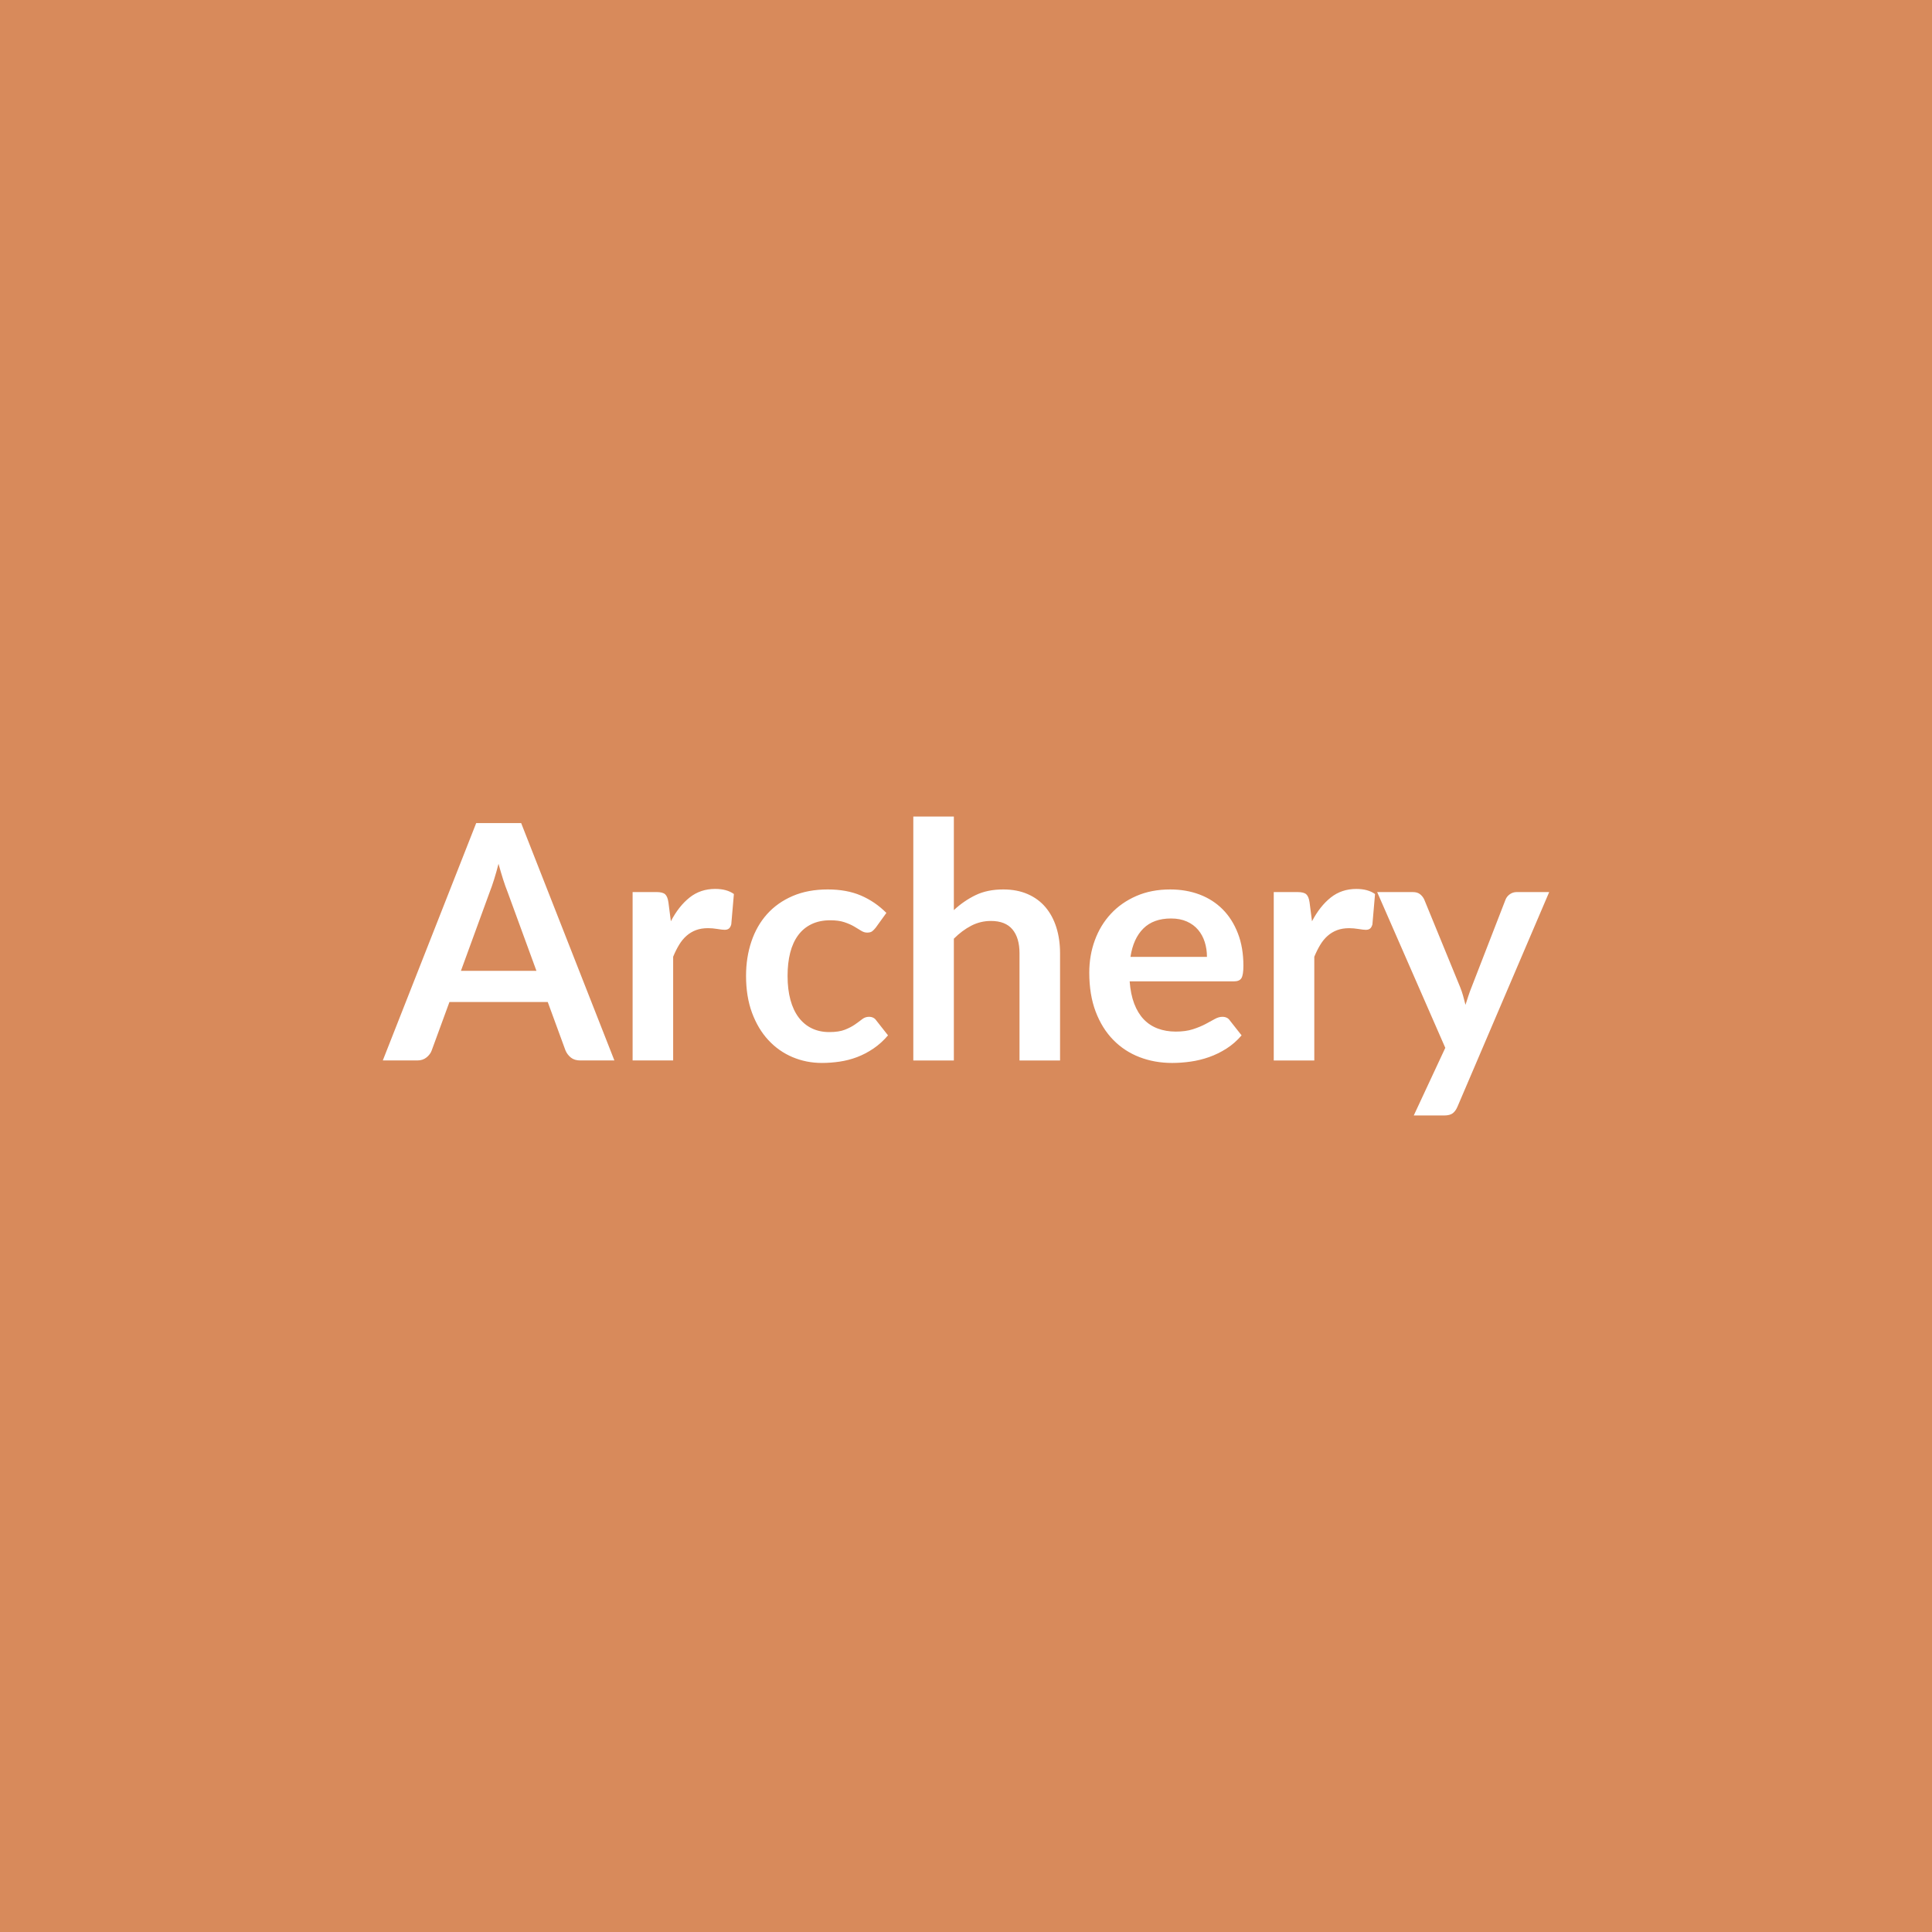 <svg xmlns="http://www.w3.org/2000/svg" width="1024" height="1024" viewBox="0 0 1024 1024"><rect width="100%" height="100%" fill="#D88A5B"/><path fill="#FFFFFF" d="M244.3 514.565h40.02l-15.31-41.85q-1.13-2.78-2.35-6.61t-2.44-8.27q-1.13 4.44-2.35 8.31-1.21 3.87-2.35 6.74zm31.93-78.3 49.41 125.8h-18.09q-3.05 0-4.96-1.52-1.91-1.53-2.87-3.79l-9.4-25.66h-52.11l-9.4 25.66q-.69 2-2.69 3.66-2 1.65-4.96 1.65h-18.27l49.5-125.8zm78.04 41.93 1.3 10.09q4.18-8 9.92-12.57t13.57-4.57q6.18 0 9.92 2.7l-1.39 16.1q-.44 1.56-1.26 2.22-.83.65-2.22.65-1.31 0-3.87-.44-2.57-.43-5.01-.43-3.56 0-6.35 1.04-2.78 1.05-5 3-2.22 1.96-3.91 4.74-1.7 2.79-3.18 6.36v54.98H335.3v-89.26h12.62q3.3 0 4.61 1.17 1.3 1.18 1.74 4.22m115.53 5.66-5.65 7.83q-.96 1.21-1.87 1.91-.92.7-2.66.7-1.65 0-3.21-1-1.57-1-3.75-2.27-2.17-1.26-5.17-2.26t-7.44-1q-5.66 0-9.92 2.05-4.26 2.04-7.09 5.87t-4.22 9.26q-1.39 5.44-1.39 12.31 0 7.14 1.52 12.71 1.52 5.56 4.4 9.35 2.87 3.78 6.96 5.74 4.08 1.96 9.22 1.96 5.13 0 8.31-1.26 3.17-1.26 5.35-2.79 2.17-1.52 3.78-2.78t3.61-1.26q2.61 0 3.92 2l6.17 7.83q-3.56 4.17-7.74 7t-8.66 4.53q-4.48 1.69-9.22 2.39t-9.44.7q-8.26 0-15.57-3.09t-12.79-9.01q-5.48-5.91-8.66-14.48-3.17-8.57-3.17-19.54 0-9.83 2.83-18.22 2.82-8.4 8.3-14.53 5.49-6.13 13.58-9.61t18.61-3.48q10.01 0 17.53 3.21 7.53 3.22 13.53 9.23m35.76-51.07v49.59q5.22-4.87 11.48-7.92 6.27-3.04 14.71-3.04 7.31 0 12.96 2.48 5.66 2.47 9.44 6.96 3.78 4.48 5.74 10.7t1.96 13.7v56.81h-21.49v-56.81q0-8.18-3.74-12.66t-11.4-4.48q-5.57 0-10.44 2.52-4.87 2.53-9.22 6.88v64.55h-21.49v-129.28zm93.61 74.38h40.54q0-4.17-1.17-7.87t-3.52-6.48q-2.35-2.79-5.96-4.4t-8.4-1.61q-9.31 0-14.66 5.31t-6.83 15.05m54.81 12.97h-55.24q.52 6.87 2.43 11.87 1.92 5 5.05 8.27 3.13 3.26 7.44 4.87 4.3 1.61 9.52 1.61t9.01-1.22q3.78-1.22 6.61-2.7t4.96-2.69q2.13-1.22 4.13-1.22 2.7 0 4 2l6.18 7.83q-3.57 4.17-8 7-4.44 2.83-9.27 4.53-4.83 1.69-9.83 2.39t-9.7.7q-9.31 0-17.31-3.09-8.01-3.09-13.92-9.14-5.92-6.04-9.31-14.96t-3.39-20.67q0-9.13 2.95-17.18 2.96-8.05 8.49-14 5.52-5.96 13.48-9.44t17.97-3.48q8.44 0 15.57 2.69 7.13 2.7 12.27 7.88 5.13 5.17 8.04 12.7 2.92 7.52 2.92 17.18 0 4.87-1.05 6.57-1.04 1.7-4 1.7m40.11-41.94 1.3 10.09q4.18-8 9.92-12.57t13.57-4.57q6.18 0 9.92 2.7l-1.39 16.1q-.43 1.56-1.26 2.22-.83.65-2.22.65-1.3 0-3.87-.44-2.57-.43-5-.43-3.57 0-6.35 1.04-2.79 1.05-5.01 3-2.22 1.96-3.91 4.74-1.7 2.79-3.18 6.36v54.98h-21.49v-89.26h12.62q3.3 0 4.61 1.17 1.3 1.18 1.74 4.22m109.79-5.39h17.23l-48.63 113.79q-.96 2.27-2.48 3.44-1.53 1.18-4.66 1.18h-16.01l16.71-35.85-36.11-82.56h18.88q2.53 0 3.96 1.22 1.44 1.21 2.13 2.78l18.97 46.28q.96 2.35 1.61 4.7t1.26 4.79q.78-2.44 1.57-4.83.78-2.39 1.74-4.74l17.92-46.2q.69-1.74 2.3-2.87t3.61-1.13"/></svg>